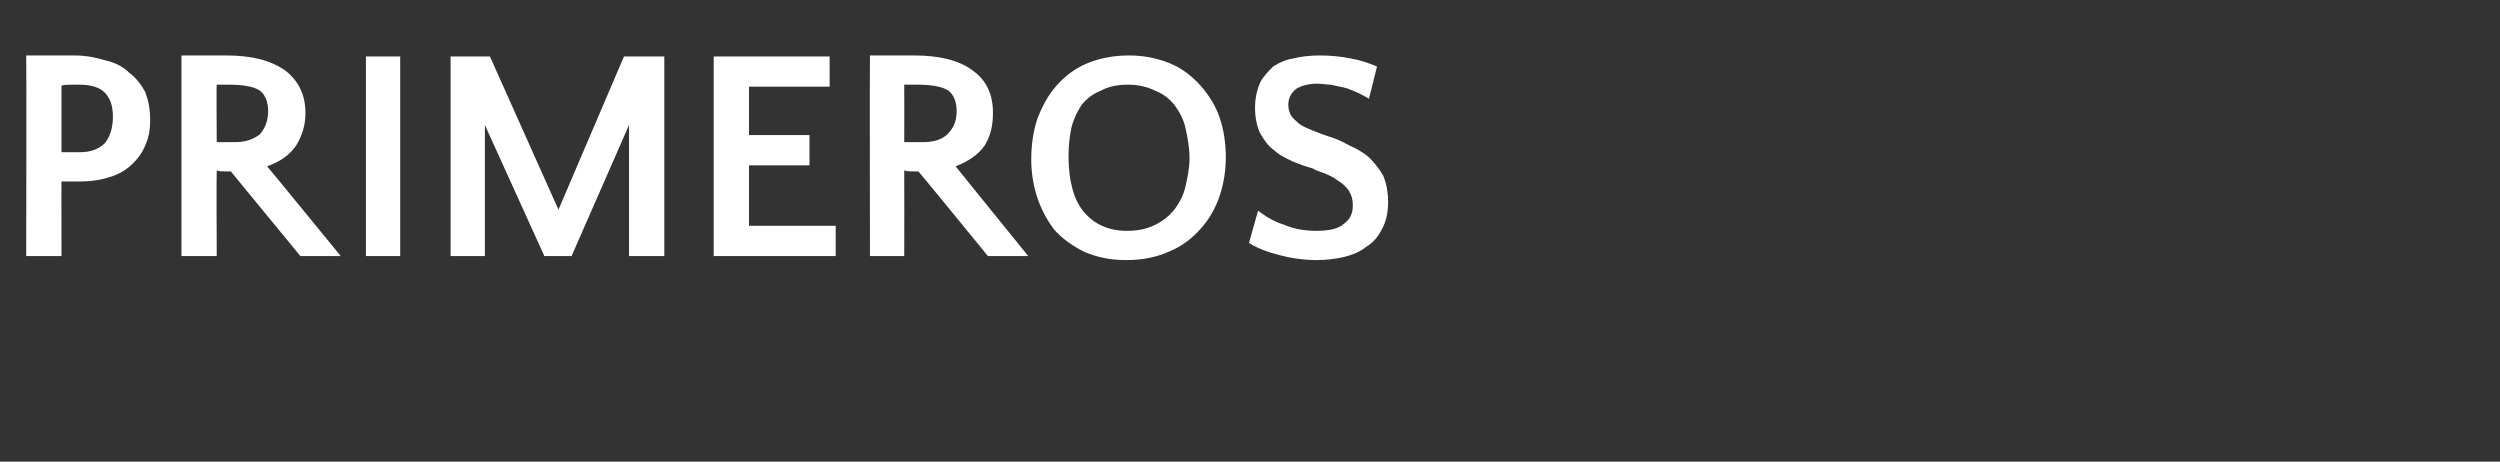 <?xml version="1.0" standalone="no"?><!DOCTYPE svg PUBLIC "-//W3C//DTD SVG 1.1//EN" "http://www.w3.org/Graphics/SVG/1.1/DTD/svg11.dtd"><svg xmlns="http://www.w3.org/2000/svg" version="1.1" width="248px" height="45.8px" viewBox="0 0 248 45.8"><rect x="0" y="0" width="248" height="45.8" fill="#333333" stroke="none"/>  <desc>PRIMEROS</desc>  <defs/>  <g id="Polygon5552">    <path d="M 8 18 C 7.7 18 7.4 18 7 18 C 6.7 18 6.4 18 6.1 18 C 6.09 17.97 6.1 25.4 6.1 25.4 L 2.6 25.4 C 2.6 25.4 2.64 5.55 2.6 5.5 C 2.9 5.5 3.3 5.5 3.7 5.5 C 4.1 5.5 4.5 5.5 4.9 5.5 C 5.3 5.5 5.8 5.5 6.2 5.5 C 6.6 5.5 7 5.5 7.4 5.5 C 8.5 5.5 9.5 5.7 10.5 6 C 11.4 6.2 12.2 6.6 12.8 7.2 C 13.5 7.7 14 8.4 14.4 9.1 C 14.7 9.9 14.9 10.8 14.9 11.9 C 14.9 12.7 14.8 13.5 14.5 14.2 C 14.2 15 13.8 15.6 13.2 16.2 C 12.7 16.7 12 17.2 11.1 17.5 C 10.2 17.8 9.2 18 8 18 Z M 7.9 8.4 C 7.6 8.4 7.3 8.4 7 8.4 C 6.7 8.4 6.4 8.4 6.1 8.5 C 6.1 8.5 6.1 15.1 6.1 15.1 C 6.4 15.1 6.7 15.1 7 15.1 C 7.3 15.1 7.6 15.1 7.9 15.1 C 9 15.1 9.8 14.8 10.4 14.2 C 10.9 13.6 11.2 12.7 11.2 11.6 C 11.2 10.6 11 9.9 10.5 9.3 C 10 8.7 9.1 8.4 7.9 8.4 Z M 22.9 17 C 22.7 17 22.4 17 22.2 17 C 22 17 21.7 17 21.5 16.9 C 21.46 16.95 21.5 25.4 21.5 25.4 L 18 25.4 C 18 25.4 18.01 5.55 18 5.5 C 18.3 5.5 18.7 5.5 19.1 5.5 C 19.5 5.5 19.9 5.5 20.4 5.5 C 20.8 5.5 21.2 5.5 21.5 5.5 C 21.9 5.5 22.2 5.5 22.4 5.5 C 25 5.5 26.9 6 28.3 7 C 29.6 8 30.3 9.4 30.3 11.2 C 30.3 12.4 30 13.4 29.4 14.4 C 28.8 15.3 27.9 16 26.5 16.5 C 26.5 16.47 33.8 25.4 33.8 25.4 L 29.8 25.4 C 29.8 25.4 22.87 16.98 22.9 17 Z M 22.7 8.4 C 22.6 8.4 22.4 8.4 22.2 8.4 C 21.9 8.4 21.7 8.4 21.5 8.4 C 21.46 8.4 21.5 14.1 21.5 14.1 C 21.5 14.1 23.32 14.1 23.3 14.1 C 24.4 14.1 25.2 13.8 25.8 13.3 C 26.3 12.7 26.6 12 26.6 11 C 26.6 10.1 26.3 9.4 25.8 9 C 25.2 8.6 24.2 8.4 22.7 8.4 Z M 39.7 25.4 L 36.3 25.4 L 36.3 5.6 L 39.7 5.6 L 39.7 25.4 Z M 55.4 20.8 L 61.9 5.6 L 65.9 5.6 L 65.9 25.4 L 62.4 25.4 L 62.4 12.4 L 56.7 25.4 L 54 25.4 L 48.1 12.4 L 48.1 25.4 L 44.7 25.4 L 44.7 5.6 L 48.6 5.6 L 55.4 20.8 Z M 80.3 16.4 L 74.3 16.4 L 74.3 22.4 L 82.9 22.4 L 82.9 25.4 L 70.8 25.4 L 70.8 5.6 L 82.3 5.6 L 82.3 8.6 L 74.3 8.6 L 74.3 13.4 L 80.3 13.4 L 80.3 16.4 Z M 91.1 17 C 90.9 17 90.7 17 90.5 17 C 90.2 17 90 17 89.7 16.9 C 89.72 16.95 89.7 25.4 89.7 25.4 L 86.3 25.4 C 86.3 25.4 86.27 5.55 86.3 5.5 C 86.6 5.5 87 5.5 87.4 5.5 C 87.8 5.5 88.2 5.5 88.6 5.5 C 89 5.5 89.4 5.5 89.8 5.5 C 90.2 5.5 90.5 5.5 90.7 5.5 C 93.2 5.5 95.2 6 96.5 7 C 97.9 8 98.5 9.4 98.5 11.2 C 98.5 12.4 98.3 13.4 97.7 14.4 C 97.1 15.3 96.1 16 94.8 16.5 C 94.76 16.47 102 25.4 102 25.4 L 98 25.4 C 98 25.4 91.13 16.98 91.1 17 Z M 91 8.4 C 90.8 8.4 90.6 8.4 90.4 8.4 C 90.2 8.4 90 8.4 89.7 8.4 C 89.72 8.4 89.7 14.1 89.7 14.1 C 89.7 14.1 91.58 14.1 91.6 14.1 C 92.7 14.1 93.5 13.8 94 13.3 C 94.6 12.7 94.9 12 94.9 11 C 94.9 10.1 94.6 9.4 94.1 9 C 93.5 8.6 92.5 8.4 91 8.4 Z M 112 5.5 C 113.5 5.5 114.9 5.8 116.1 6.3 C 117.3 6.8 118.3 7.6 119.1 8.5 C 119.9 9.4 120.6 10.5 121 11.7 C 121.4 12.9 121.6 14.2 121.6 15.6 C 121.6 16.9 121.4 18.2 121 19.4 C 120.6 20.6 120 21.7 119.1 22.7 C 118.3 23.6 117.3 24.4 116.1 24.9 C 114.8 25.5 113.4 25.8 111.7 25.8 C 110.1 25.8 108.8 25.5 107.6 25 C 106.4 24.4 105.4 23.7 104.6 22.8 C 103.9 21.9 103.3 20.8 102.9 19.6 C 102.5 18.4 102.3 17.1 102.3 15.8 C 102.3 14.4 102.5 13 102.9 11.8 C 103.4 10.5 104 9.4 104.8 8.5 C 105.6 7.6 106.6 6.8 107.8 6.3 C 109 5.8 110.4 5.5 112 5.5 Z M 111.8 22.9 C 112.9 22.9 113.8 22.7 114.6 22.3 C 115.4 21.9 116 21.4 116.5 20.8 C 117 20.1 117.4 19.4 117.6 18.5 C 117.8 17.6 118 16.7 118 15.7 C 118 14.6 117.8 13.6 117.6 12.7 C 117.4 11.8 117 11.1 116.5 10.4 C 116 9.8 115.4 9.3 114.6 9 C 113.8 8.6 112.9 8.4 111.9 8.4 C 110.8 8.4 109.9 8.6 109.2 9 C 108.4 9.3 107.8 9.8 107.3 10.4 C 106.9 11 106.5 11.8 106.3 12.6 C 106.1 13.5 106 14.4 106 15.5 C 106 17.9 106.5 19.8 107.5 21 C 108.5 22.2 109.9 22.9 111.8 22.9 Z M 127.8 10.4 C 127.8 10.8 127.9 11.2 128.1 11.5 C 128.3 11.8 128.6 12 128.9 12.3 C 129.2 12.5 129.6 12.7 130.1 12.9 C 130.6 13.1 131.1 13.3 131.7 13.5 C 132.4 13.7 133.1 14 133.8 14.4 C 134.5 14.7 135.2 15.1 135.8 15.6 C 136.3 16.1 136.8 16.7 137.2 17.4 C 137.5 18.1 137.7 19 137.7 20 C 137.7 21.1 137.5 22 137.1 22.7 C 136.7 23.5 136.2 24.1 135.5 24.5 C 134.9 25 134.1 25.3 133.3 25.5 C 132.4 25.7 131.5 25.8 130.6 25.8 C 129.3 25.8 128 25.6 126.9 25.3 C 125.7 25 124.7 24.6 123.9 24.1 C 123.9 24.1 124.8 20.9 124.8 20.9 C 125.6 21.5 126.4 22 127.4 22.3 C 128.3 22.7 129.4 22.9 130.6 22.9 C 131.8 22.9 132.8 22.7 133.3 22.2 C 133.9 21.8 134.2 21.2 134.2 20.4 C 134.2 19.8 134.1 19.4 133.8 18.9 C 133.5 18.5 133.2 18.2 132.7 17.9 C 132.3 17.6 131.9 17.4 131.4 17.2 C 130.9 17 130.5 16.9 130.2 16.7 C 129.5 16.5 128.9 16.3 128.2 16 C 127.6 15.7 126.9 15.4 126.4 14.9 C 125.8 14.5 125.4 13.9 125 13.2 C 124.7 12.6 124.5 11.7 124.5 10.7 C 124.5 9.7 124.7 8.9 125 8.2 C 125.3 7.6 125.8 7.1 126.3 6.6 C 126.9 6.2 127.6 5.9 128.3 5.8 C 129.1 5.6 130 5.5 130.9 5.5 C 132 5.5 133 5.6 134 5.8 C 135.1 6 135.9 6.3 136.6 6.6 C 136.6 6.6 135.8 9.8 135.8 9.8 C 135.5 9.6 135.1 9.4 134.7 9.2 C 134.2 9 133.8 8.8 133.4 8.7 C 132.9 8.6 132.5 8.5 132 8.4 C 131.6 8.4 131.1 8.3 130.7 8.3 C 129.8 8.3 129.1 8.5 128.6 8.8 C 128.1 9.2 127.8 9.7 127.8 10.4 Z " stroke="none" fill="#fff"/>  </g></svg>